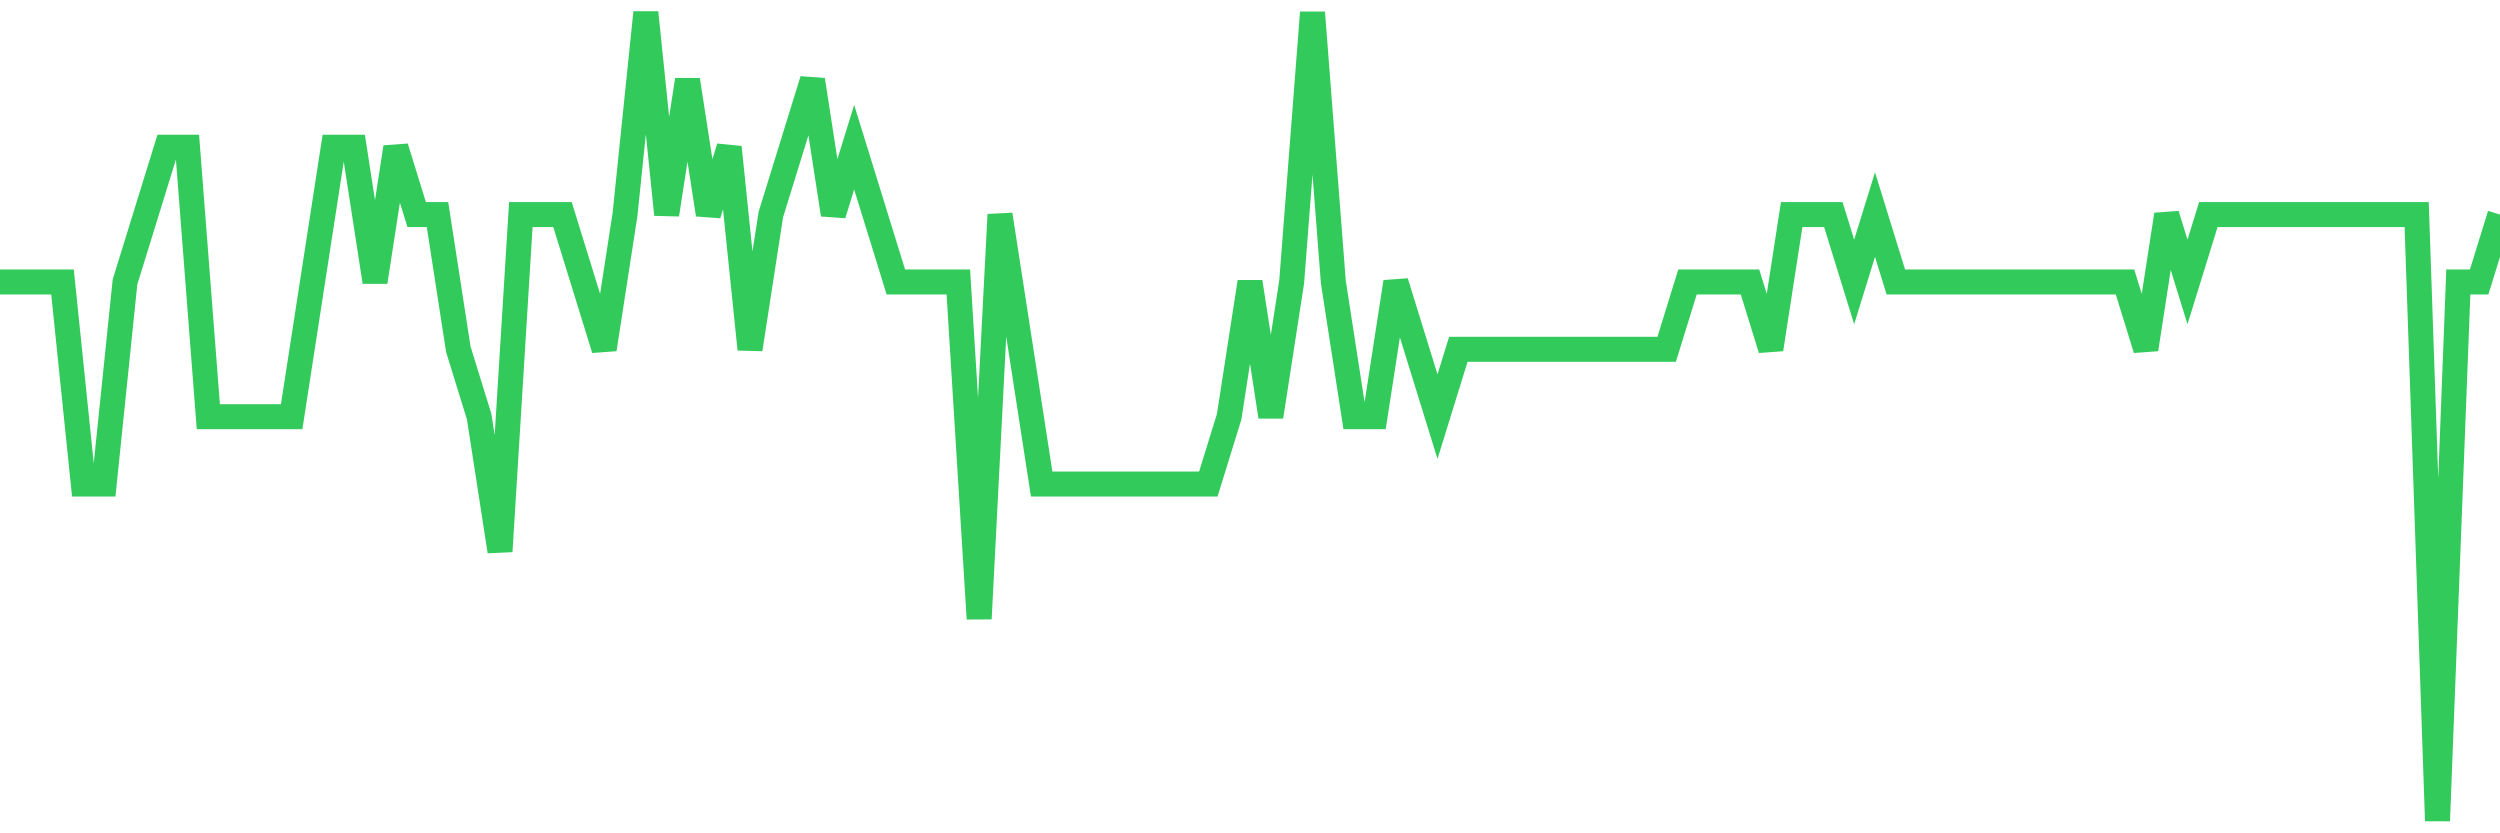 <svg
  xmlns="http://www.w3.org/2000/svg"
  xmlns:xlink="http://www.w3.org/1999/xlink"
  width="120"
  height="40"
  viewBox="0 0 120 40"
  preserveAspectRatio="none"
>
  <polyline
    points="0,13.533 1,13.533 2,13.533 3,13.533 4,23.233 5,23.233 6,13.533 7,10.3 8,7.067 9,7.067 10,20 11,20 12,20 13,20 14,20 15,13.533 16,7.067 17,7.067 18,13.533 19,7.067 20,10.3 21,10.3 22,16.767 23,20 24,26.467 25,10.3 26,10.3 27,10.3 28,13.533 29,16.767 30,10.3 31,0.6 32,10.3 33,3.833 34,10.3 35,7.067 36,16.767 37,10.3 38,7.067 39,3.833 40,10.3 41,7.067 42,10.3 43,13.533 44,13.533 45,13.533 46,13.533 47,29.7 48,10.3 49,16.767 50,23.233 51,23.233 52,23.233 53,23.233 54,23.233 55,23.233 56,23.233 57,23.233 58,23.233 59,20 60,13.533 61,20 62,13.533 63,0.6 64,13.533 65,20 66,20 67,13.533 68,16.767 69,20 70,16.767 71,16.767 72,16.767 73,16.767 74,16.767 75,16.767 76,16.767 77,16.767 78,16.767 79,16.767 80,16.767 81,13.533 82,13.533 83,13.533 84,13.533 85,16.767 86,10.3 87,10.3 88,10.3 89,13.533 90,10.3 91,13.533 92,13.533 93,13.533 94,13.533 95,13.533 96,13.533 97,13.533 98,13.533 99,13.533 100,13.533 101,13.533 102,13.533 103,16.767 104,10.3 105,13.533 106,10.3 107,10.3 108,10.3 109,10.3 110,10.3 111,10.3 112,10.3 113,10.3 114,10.3 115,10.3 116,10.3 117,39.4 118,13.533 119,13.533 120,10.3"
    fill="none"
    stroke="#32ca5b"
    stroke-width="1.2"
  >
  </polyline>
</svg>